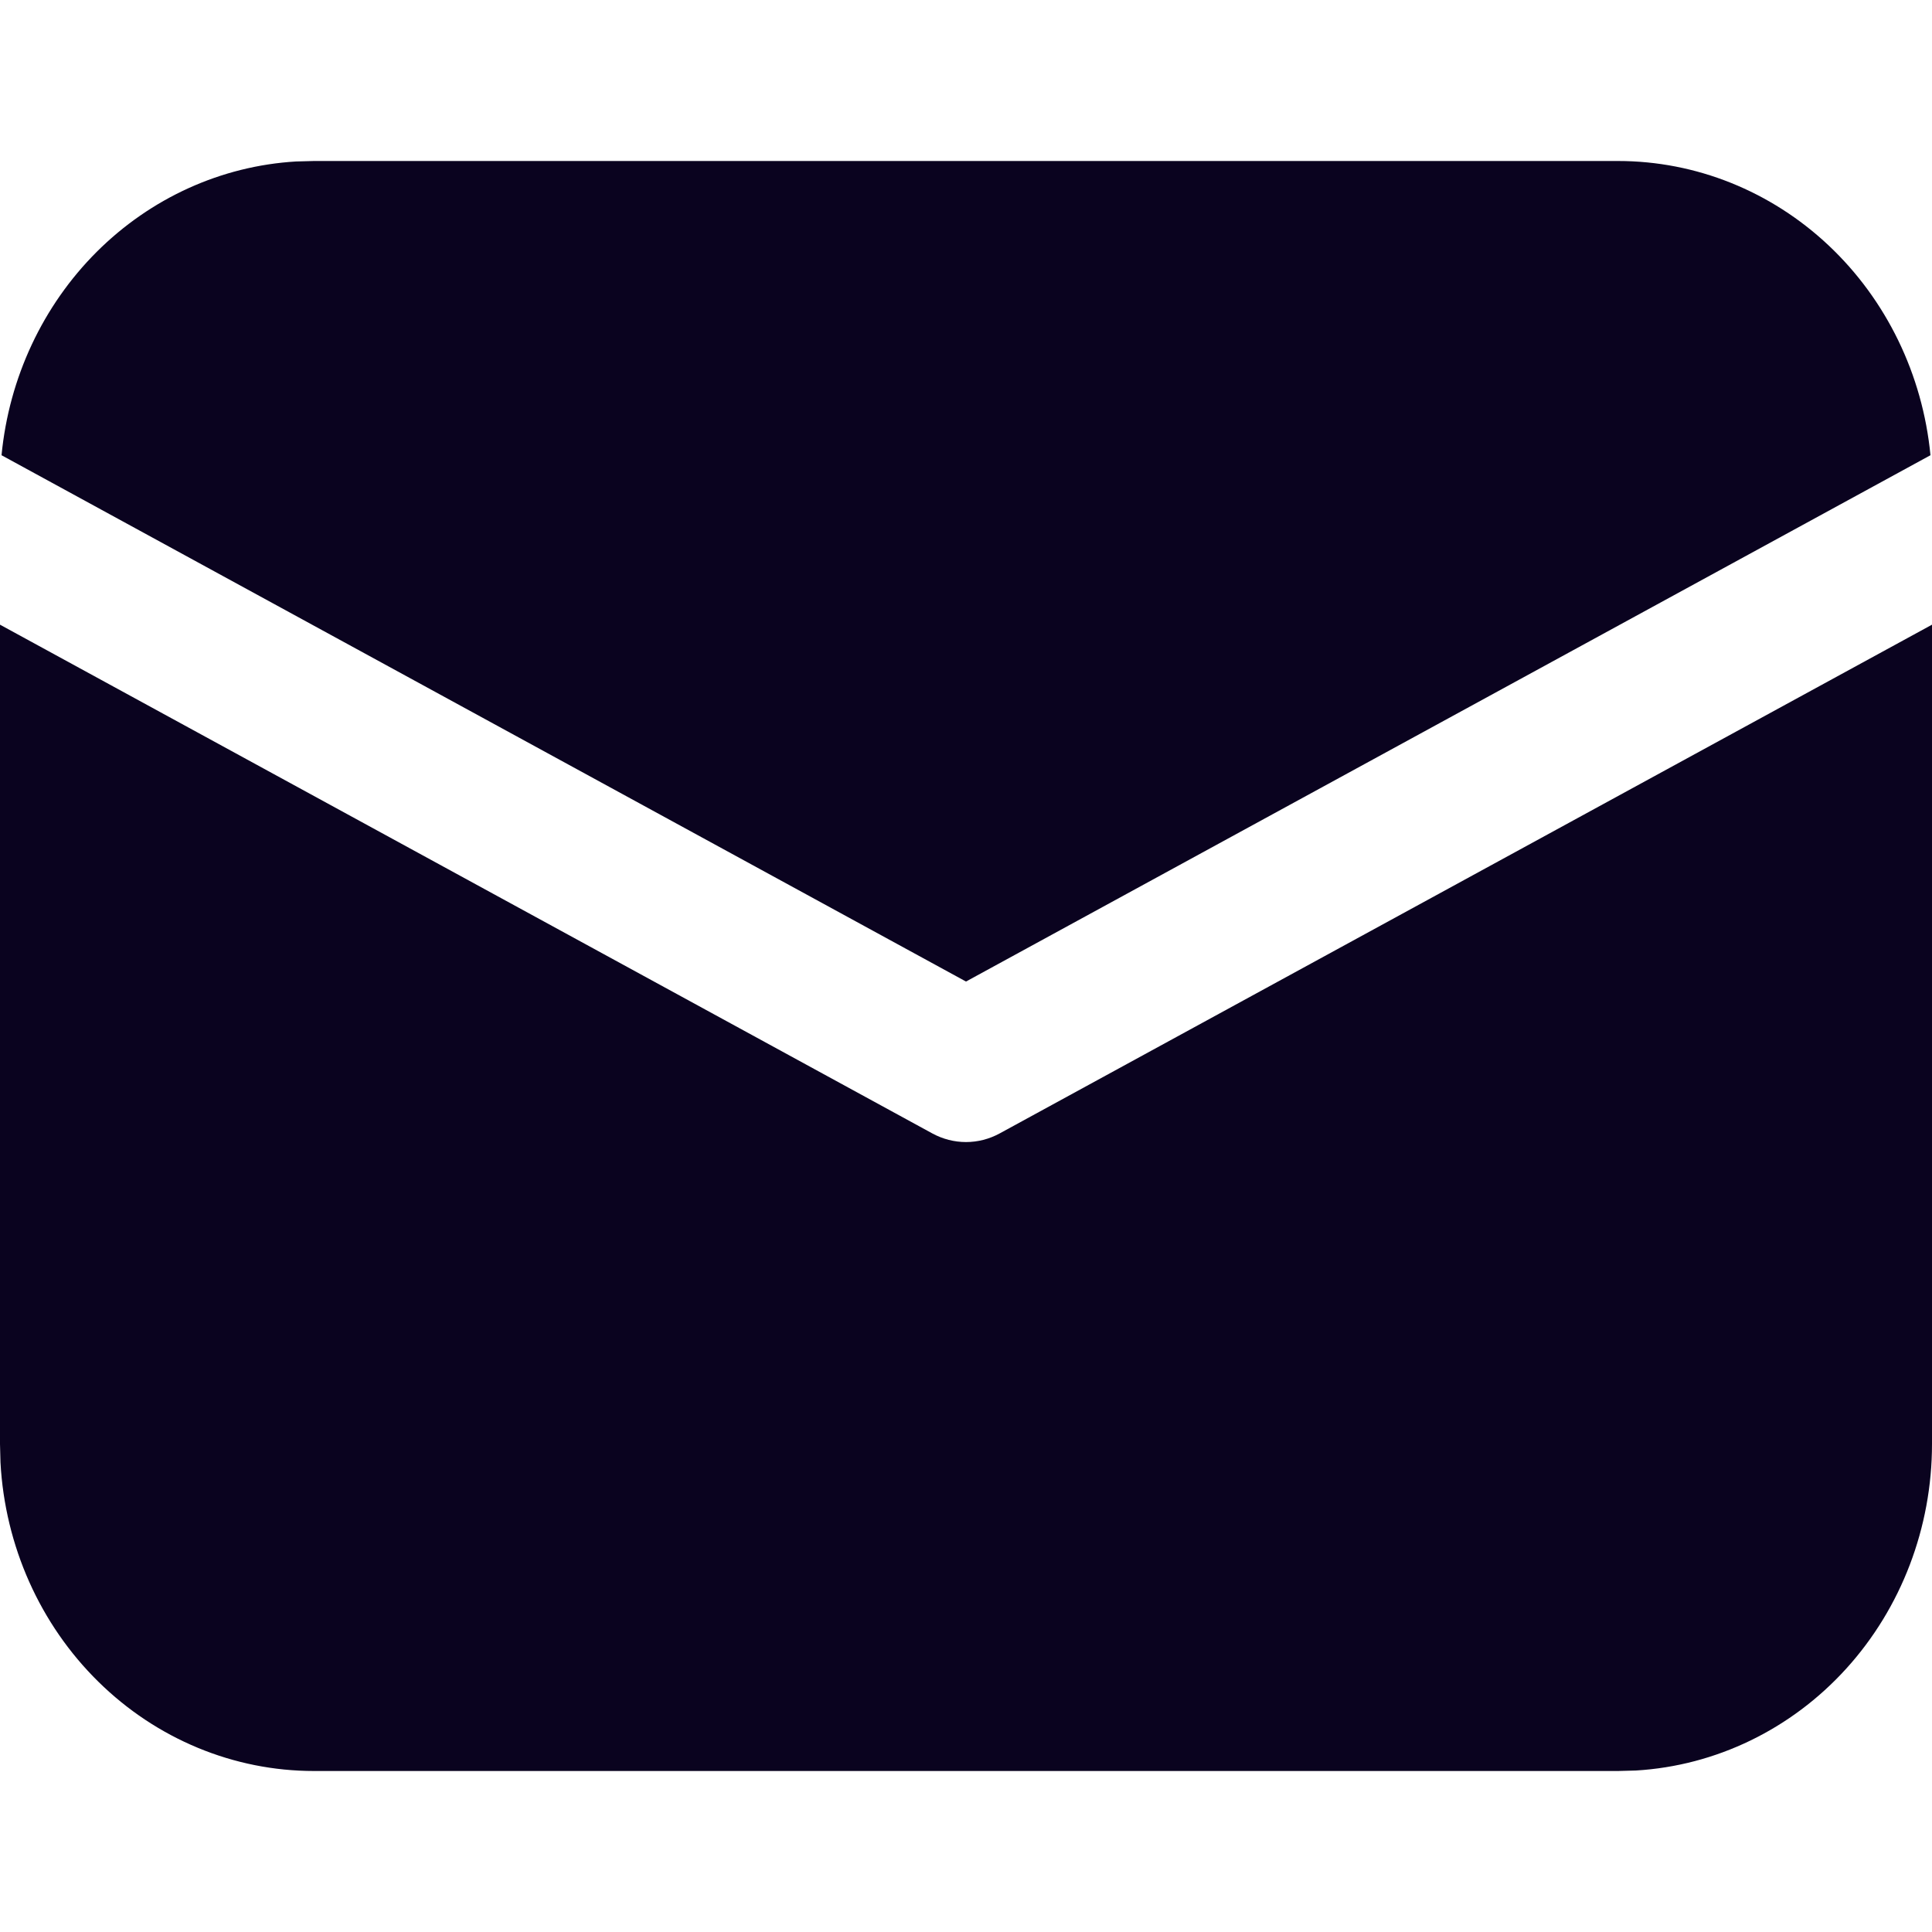 <svg width="24" height="24" viewBox="0 0 24 24" fill="none" xmlns="http://www.w3.org/2000/svg">
<path d="M24 7.76V17.938C24 18.975 23.619 19.974 22.935 20.728C22.251 21.482 21.315 21.935 20.321 21.994L20.1 22H3.9C2.904 22 1.945 21.603 1.221 20.89C0.497 20.178 0.062 19.203 0.006 18.168L0 17.938V7.76L11.582 14.08C11.711 14.15 11.854 14.187 12 14.187C12.146 14.187 12.289 14.15 12.418 14.08L24 7.76ZM3.9 2H20.1C21.067 2 21.999 2.374 22.716 3.049C23.433 3.724 23.884 4.653 23.981 5.655L12 12.193L0.019 5.655C0.112 4.693 0.532 3.797 1.202 3.128C1.873 2.459 2.75 2.061 3.677 2.006L3.9 2Z" fill="#0A031F"/>
</svg>

